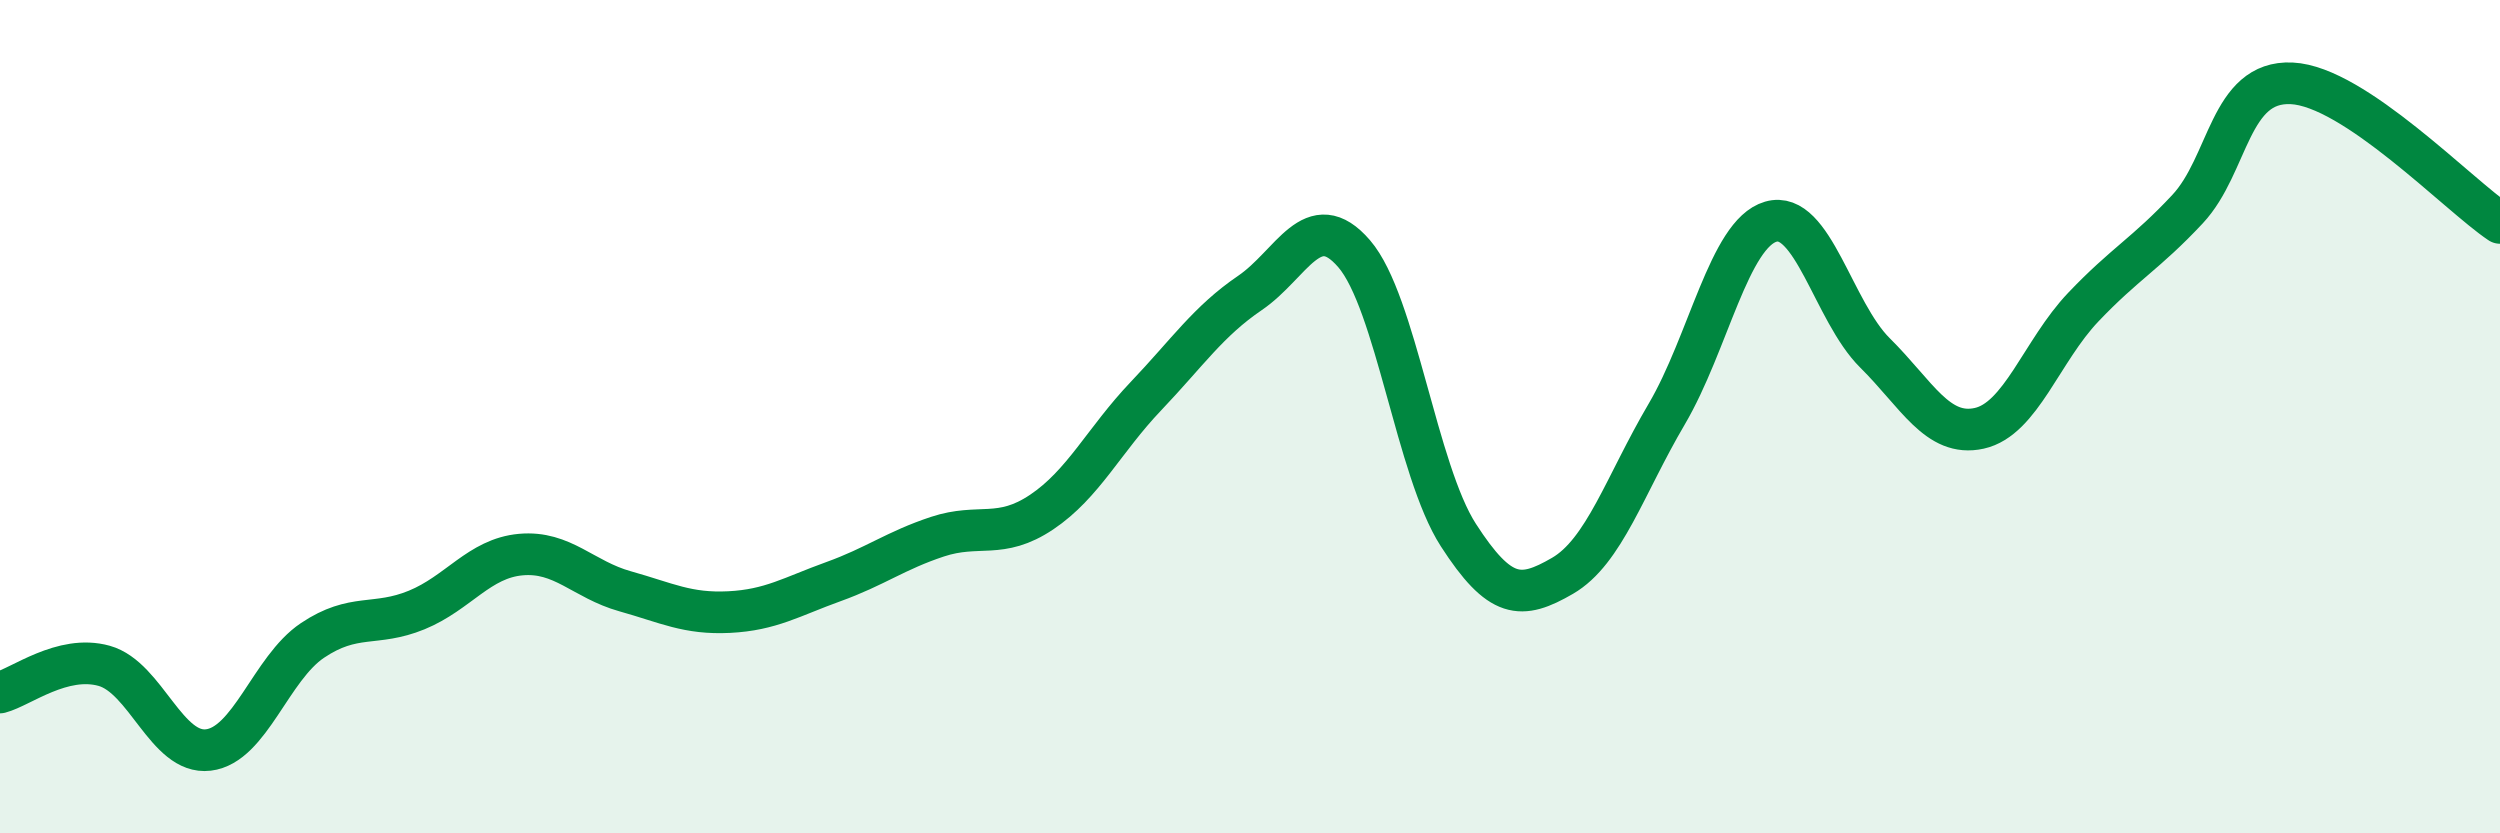 
    <svg width="60" height="20" viewBox="0 0 60 20" xmlns="http://www.w3.org/2000/svg">
      <path
        d="M 0,16.62 C 0.5,16.49 1.5,15.7 2.5,15.98 C 3.5,16.26 4,18.12 5,18 C 6,17.88 6.5,16.04 7.5,15.37 C 8.5,14.7 9,15.05 10,14.64 C 11,14.23 11.5,13.4 12.5,13.31 C 13.5,13.22 14,13.91 15,14.19 C 16,14.47 16.5,14.74 17.5,14.69 C 18.5,14.64 19,14.32 20,13.96 C 21,13.6 21.5,13.21 22.5,12.88 C 23.5,12.55 24,12.96 25,12.29 C 26,11.62 26.5,10.56 27.5,9.51 C 28.5,8.46 29,7.71 30,7.03 C 31,6.35 31.5,4.93 32.5,6.09 C 33.5,7.25 34,11.29 35,12.84 C 36,14.39 36.5,14.4 37.5,13.82 C 38.5,13.24 39,11.64 40,9.94 C 41,8.24 41.5,5.61 42.5,5.32 C 43.5,5.03 44,7.48 45,8.47 C 46,9.46 46.5,10.5 47.5,10.28 C 48.5,10.06 49,8.42 50,7.37 C 51,6.32 51.5,6.09 52.5,5.02 C 53.5,3.95 53.5,1.93 55,2 C 56.5,2.07 59,4.68 60,5.35L60 20L0 20Z"
        fill="#008740"
        opacity="0.1"
        stroke-linecap="round"
        stroke-linejoin="round"
      />
      <path
        d="M 0,16.62 C 0.5,16.49 1.5,15.7 2.5,15.98 C 3.5,16.26 4,18.12 5,18 C 6,17.88 6.5,16.04 7.5,15.37 C 8.5,14.7 9,15.05 10,14.64 C 11,14.23 11.5,13.4 12.5,13.31 C 13.5,13.22 14,13.91 15,14.19 C 16,14.47 16.5,14.74 17.5,14.69 C 18.5,14.64 19,14.32 20,13.96 C 21,13.6 21.5,13.21 22.5,12.88 C 23.5,12.55 24,12.96 25,12.29 C 26,11.62 26.5,10.56 27.5,9.51 C 28.5,8.46 29,7.71 30,7.03 C 31,6.35 31.5,4.93 32.5,6.09 C 33.5,7.25 34,11.29 35,12.84 C 36,14.39 36.5,14.4 37.5,13.82 C 38.5,13.24 39,11.64 40,9.94 C 41,8.24 41.5,5.61 42.5,5.32 C 43.5,5.03 44,7.48 45,8.47 C 46,9.46 46.5,10.5 47.5,10.28 C 48.5,10.06 49,8.42 50,7.37 C 51,6.32 51.5,6.09 52.5,5.02 C 53.5,3.95 53.5,1.93 55,2 C 56.5,2.07 59,4.68 60,5.35"
        stroke="#008740"
        stroke-width="1"
        fill="none"
        stroke-linecap="round"
        stroke-linejoin="round"
      />
    </svg>
  